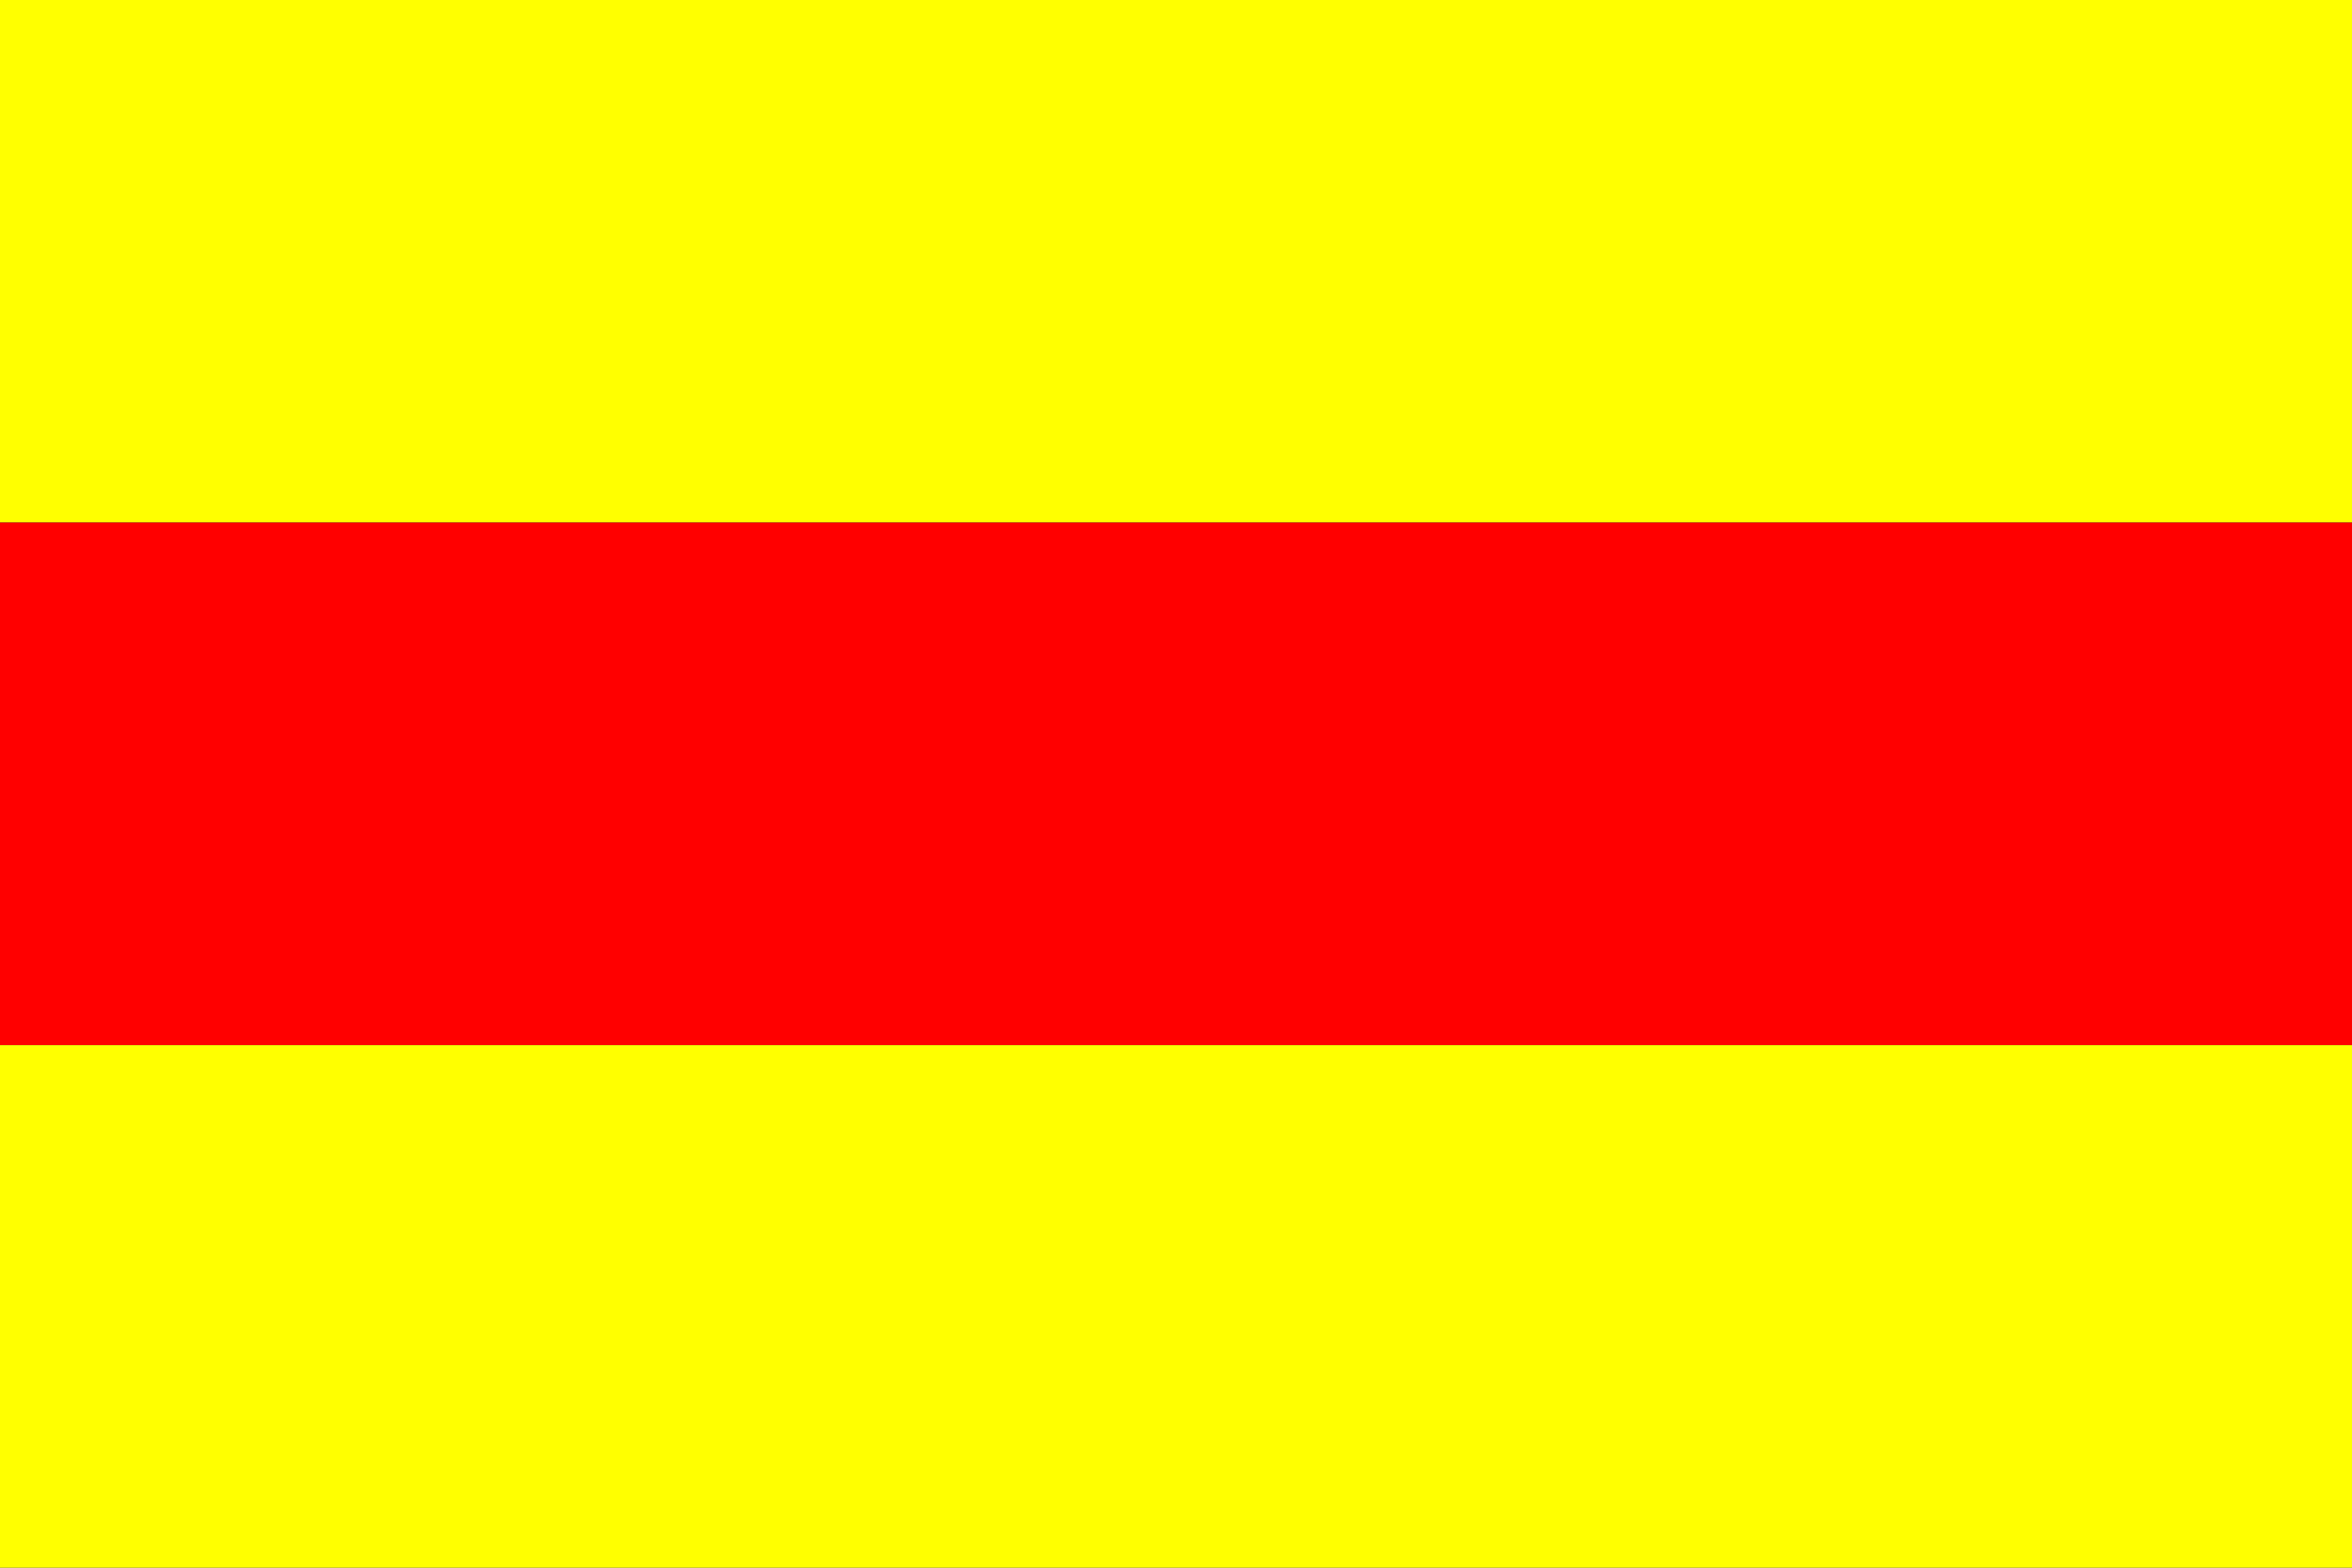<?xml version="1.0" encoding="UTF-8" standalone="no"?>
<!-- Created with Inkscape (http://www.inkscape.org/) -->
<svg
   xmlns:dc="http://purl.org/dc/elements/1.1/"
   xmlns:cc="http://web.resource.org/cc/"
   xmlns:rdf="http://www.w3.org/1999/02/22-rdf-syntax-ns#"
   xmlns:svg="http://www.w3.org/2000/svg"
   xmlns="http://www.w3.org/2000/svg"
   xmlns:sodipodi="http://sodipodi.sourceforge.net/DTD/sodipodi-0.dtd"
   xmlns:inkscape="http://www.inkscape.org/namespaces/inkscape"
   width="648"
   height="432"
   id="svg2"
   sodipodi:version="0.32"
   inkscape:version="0.44"
   version="1.0"
   sodipodi:docbase="C:\Documents and Settings\Stephen\My Documents\My Pictures\Wikipedia"
   sodipodi:docname="Second flag of the Nguyen Dynasty.svg">
  <rect width="100%" height="100%" fill="#333333" stroke="none"/>
  <defs
     id="defs4" />
  <sodipodi:namedview
     id="base"
     pagecolor="#ffffff"
     bordercolor="#666666"
     borderopacity="1.0"
     gridtolerance="10000"
     guidetolerance="10"
     objecttolerance="10"
     inkscape:pageopacity="0.0"
     inkscape:pageshadow="2"
     inkscape:zoom="0.87713427"
     inkscape:cx="364.58265"
     inkscape:cy="202.6876"
     inkscape:document-units="px"
     inkscape:current-layer="layer1"
     width="648px"
     height="432px"
     inkscape:window-width="907"
     inkscape:window-height="573"
     inkscape:window-x="185"
     inkscape:window-y="343" />
  <g
     inkscape:label="Layer 1"
     inkscape:groupmode="layer"
     id="layer1">
    <rect
       style="opacity:1;fill:yellow;fill-opacity:1;fill-rule:nonzero;stroke:none;stroke-width:3;stroke-linecap:butt;stroke-linejoin:round;stroke-miterlimit:4;stroke-dasharray:none;stroke-opacity:1"
       id="rect1872"
       width="648"
       height="144"
       x="0"
       y="0" />
    <rect
       style="opacity:1;fill:red;fill-opacity:1;fill-rule:nonzero;stroke:none;stroke-width:3;stroke-linecap:butt;stroke-linejoin:round;stroke-miterlimit:4;stroke-dasharray:none;stroke-opacity:1"
       id="rect1896"
       width="648"
       height="144"
       x="0"
       y="144" />
    <rect
       style="opacity:1;fill:yellow;fill-opacity:1;fill-rule:nonzero;stroke:none;stroke-width:3;stroke-linecap:butt;stroke-linejoin:round;stroke-miterlimit:4;stroke-dasharray:none;stroke-opacity:1"
       id="rect1898"
       width="648"
       height="144"
       x="0"
       y="288" />
  </g>
</svg>
